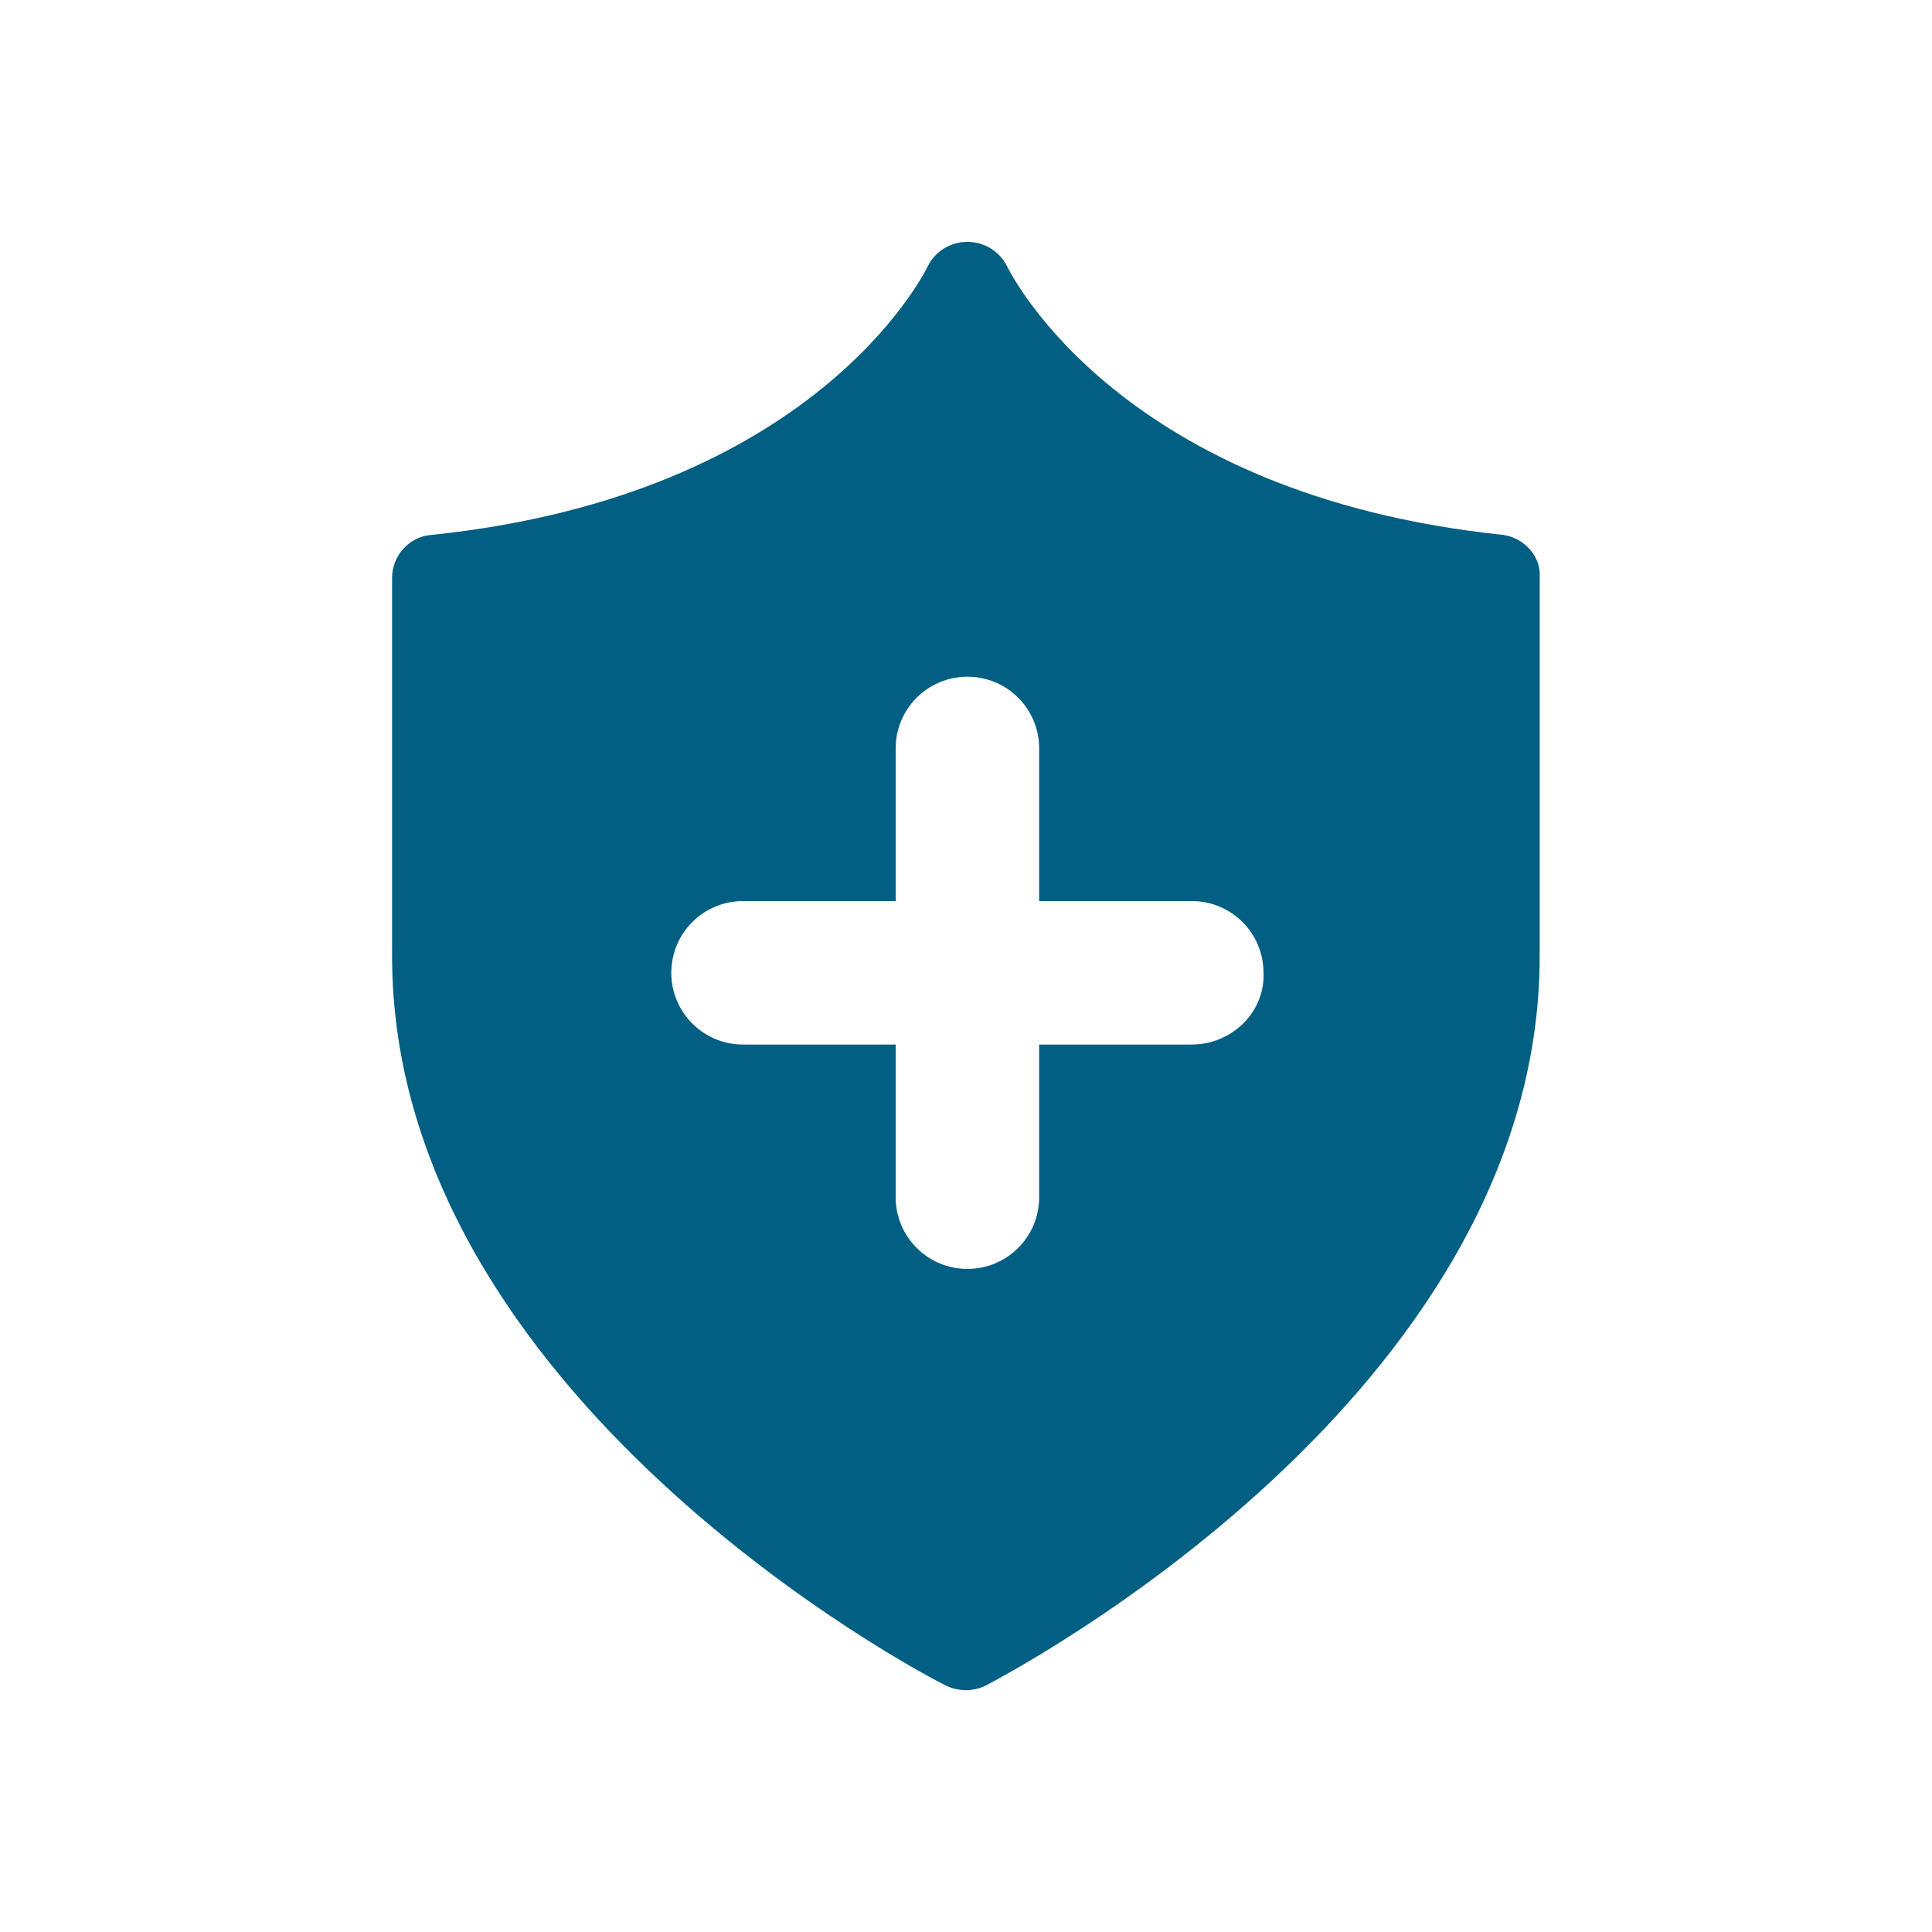 <svg width="82" height="82" viewBox="0 0 82 82" fill="none" xmlns="http://www.w3.org/2000/svg">
<g clip-path="url(#clip0_22_9691)">
<path d="M63.796 22.702C47.604 21.019 42.941 11.692 42.744 11.304C42.421 10.659 41.771 10.266 41.06 10.266C40.35 10.266 39.699 10.654 39.377 11.304C39.18 11.692 34.517 21.019 18.324 22.702C17.351 22.768 16.641 23.61 16.641 24.517V40.578C16.641 59.231 39.18 71.088 40.153 71.541C40.41 71.673 40.738 71.738 40.995 71.738C41.252 71.738 41.58 71.673 41.837 71.541C42.81 71.022 65.349 59.236 65.349 40.578V24.517C65.414 23.61 64.698 22.834 63.796 22.702ZM50.583 44.334H44.105V50.812C44.105 52.496 42.744 53.857 41.06 53.857C39.377 53.857 38.015 52.496 38.015 50.812V44.334H31.537C29.854 44.334 28.492 42.973 28.492 41.289C28.492 39.605 29.854 38.244 31.537 38.244H38.015V31.766C38.015 30.082 39.377 28.721 41.06 28.721C42.744 28.721 44.105 30.082 44.105 31.766V38.244H50.583C52.267 38.244 53.628 39.605 53.628 41.289C53.694 42.973 52.267 44.334 50.583 44.334Z" fill="#005F83"/>
</g>
<defs>
<clipPath id="clip0_22_9691">
<rect width="82" height="82" fill="white"/>
</clipPath>
</defs>
</svg>
